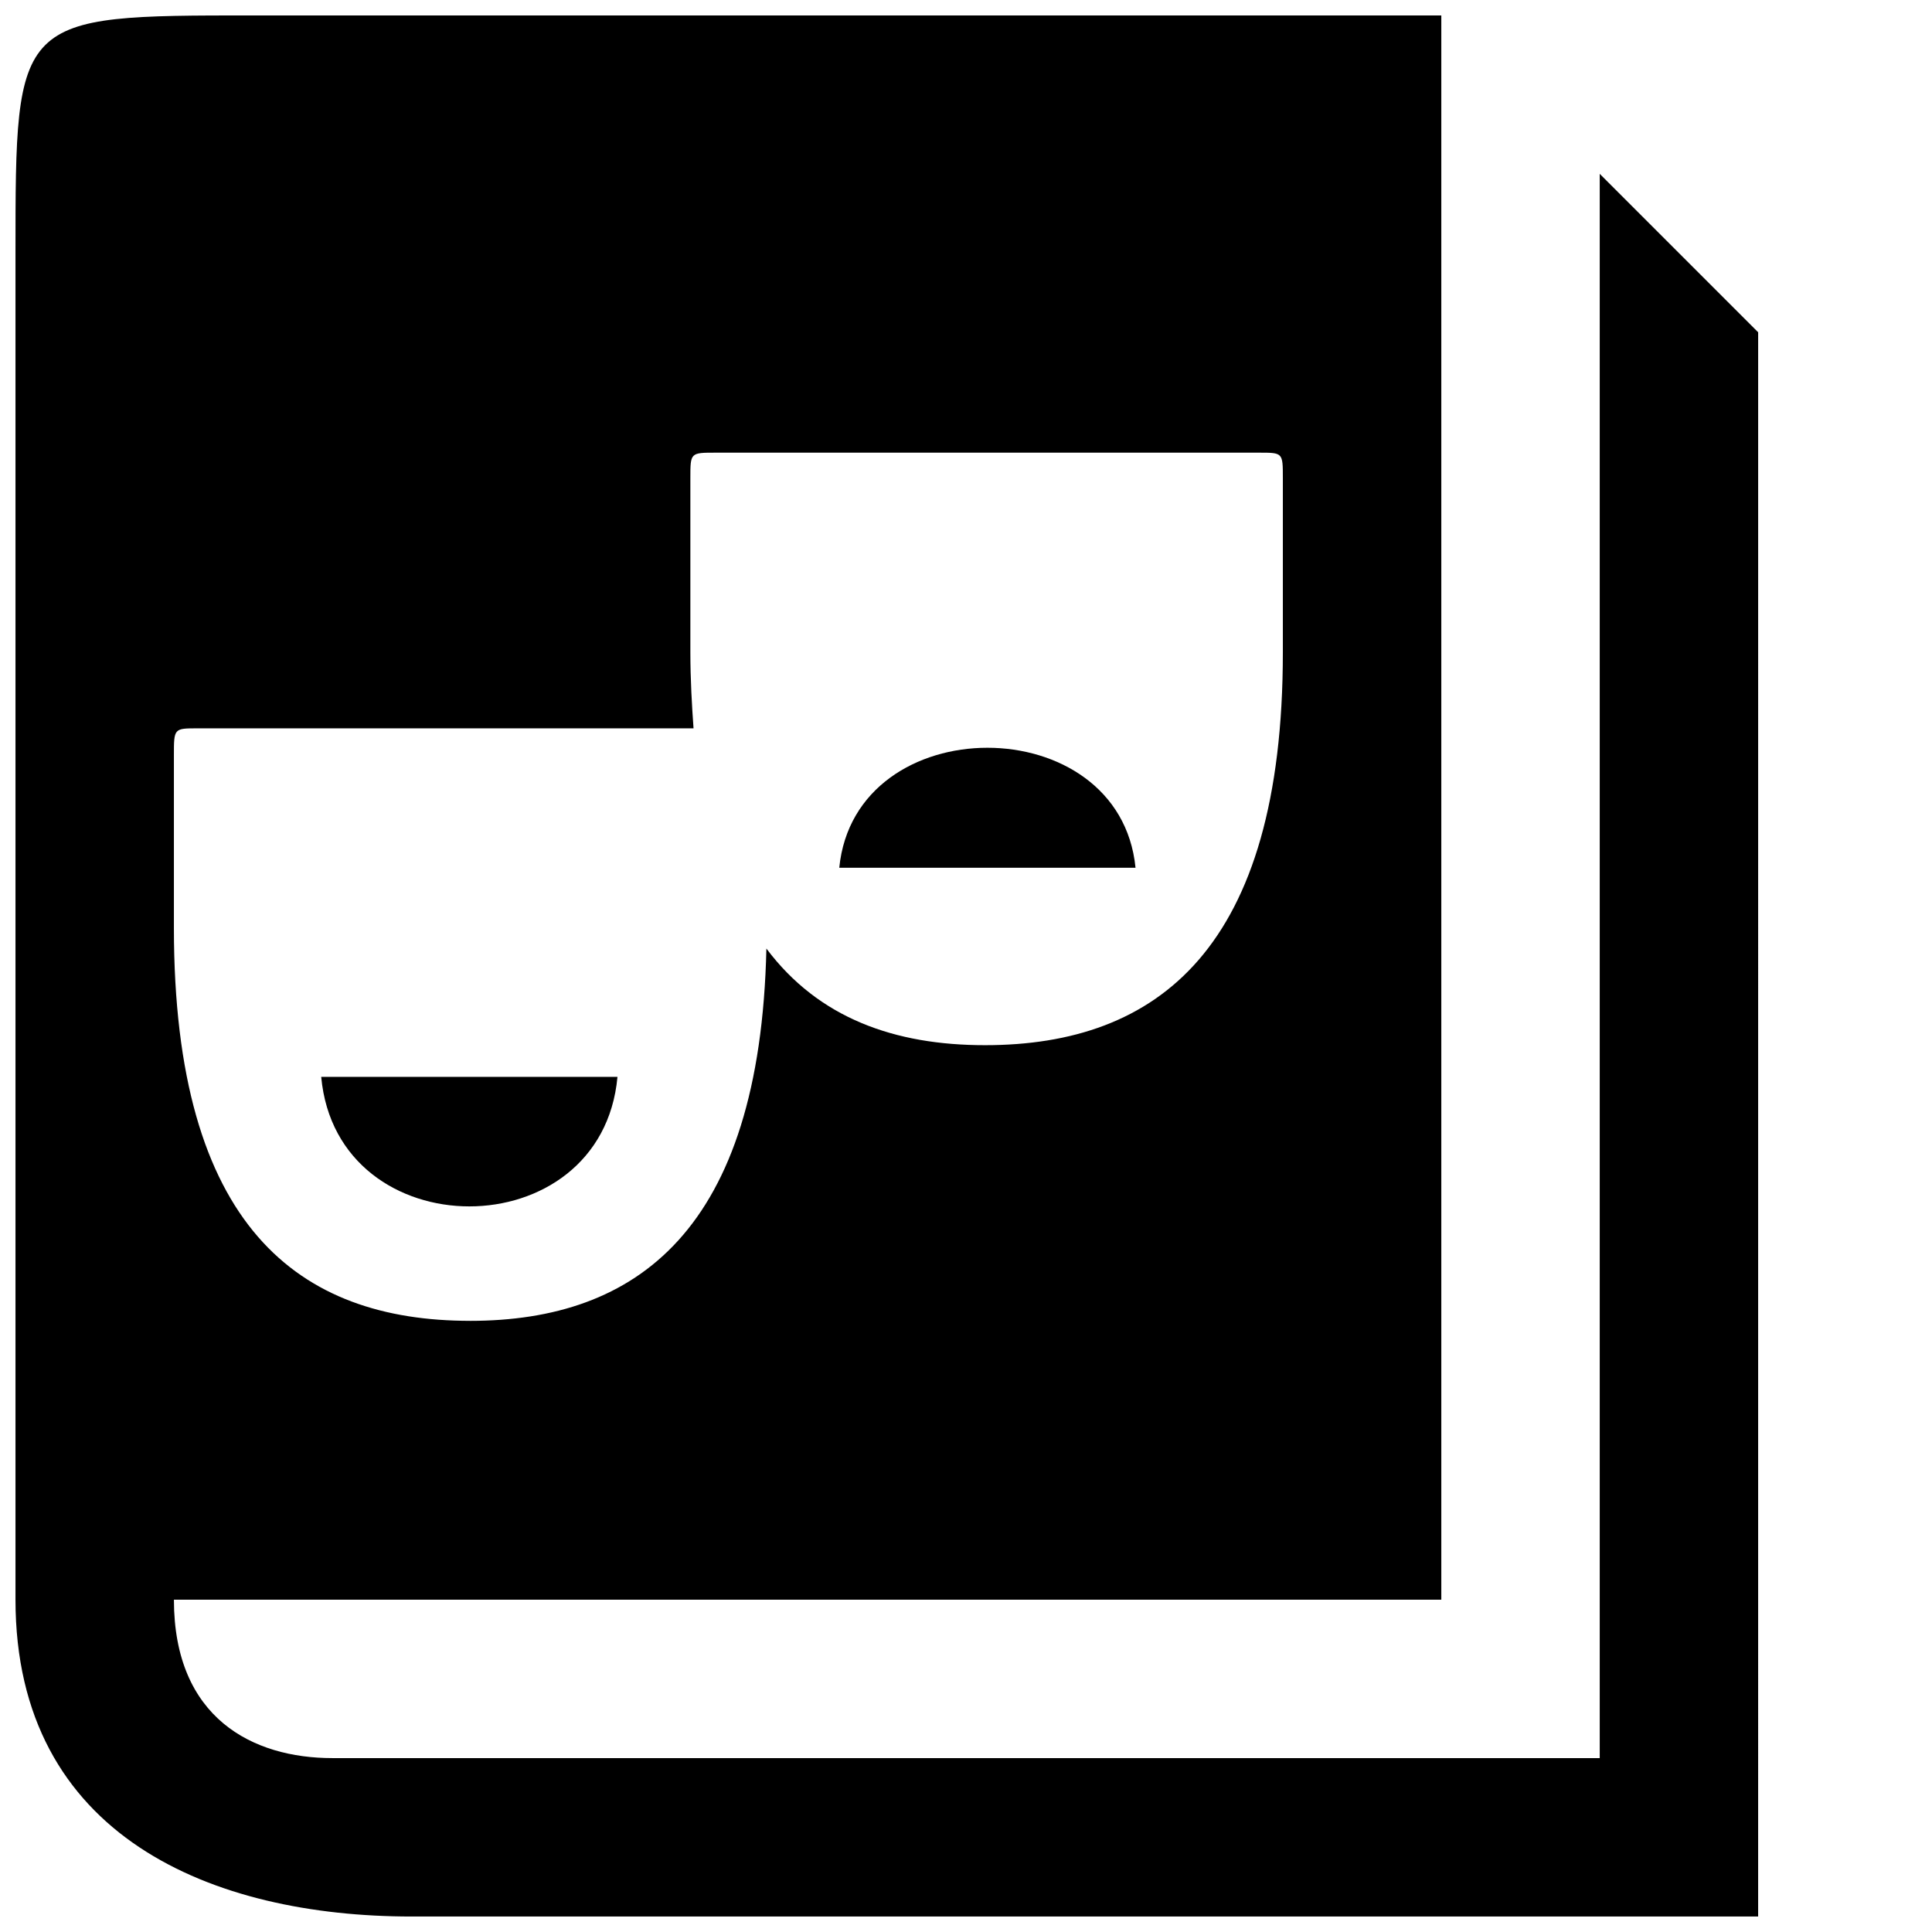 <?xml version="1.0" encoding="UTF-8"?>
<!-- Uploaded to: SVG Repo, www.svgrepo.com, Generator: SVG Repo Mixer Tools -->
<svg width="800px" height="800px" version="1.1" viewBox="144 144 512 512" xmlns="http://www.w3.org/2000/svg">
 <defs>
  <clipPath id="a">
   <path d="m148.09 148.09h461.91v503.81h-461.91z"/>
  </clipPath>
 </defs>
 <g clip-path="url(#a)">
  <path d="m268.59 494.04c44.082 0 76.832-23.93 78.512-98.664 13.855 18.473 34.008 25.609 57.938 25.609 45.762 0 78.93-25.609 78.93-104.12v-46.184c0-6.719 0-6.719-6.297-6.719h-144c-6.719 0-6.719 0-6.719 6.719v46.184c0 7.137 0.418 14.273 0.84 20.152h-131.41c-6.297 0-6.297 0-6.297 7.137v45.762c0 79.352 33.168 104.12 78.512 104.12zm-39.465-64.656h78.512c-4.199 45.762-74.312 45.762-78.512 0zm137.29-55.418c4.199-42.402 74.312-42.402 78.512 0zm243.51 277.93h-356.86c-52.48 0-104.96-20.992-104.96-83.969v-356.86c0-62.977 0-62.977 62.977-62.977h314.88v419.84h-335.87c0 31.488 20.992 41.984 41.984 41.984h335.87v-419.84l41.984 41.984z"/>
 </g>
</svg>